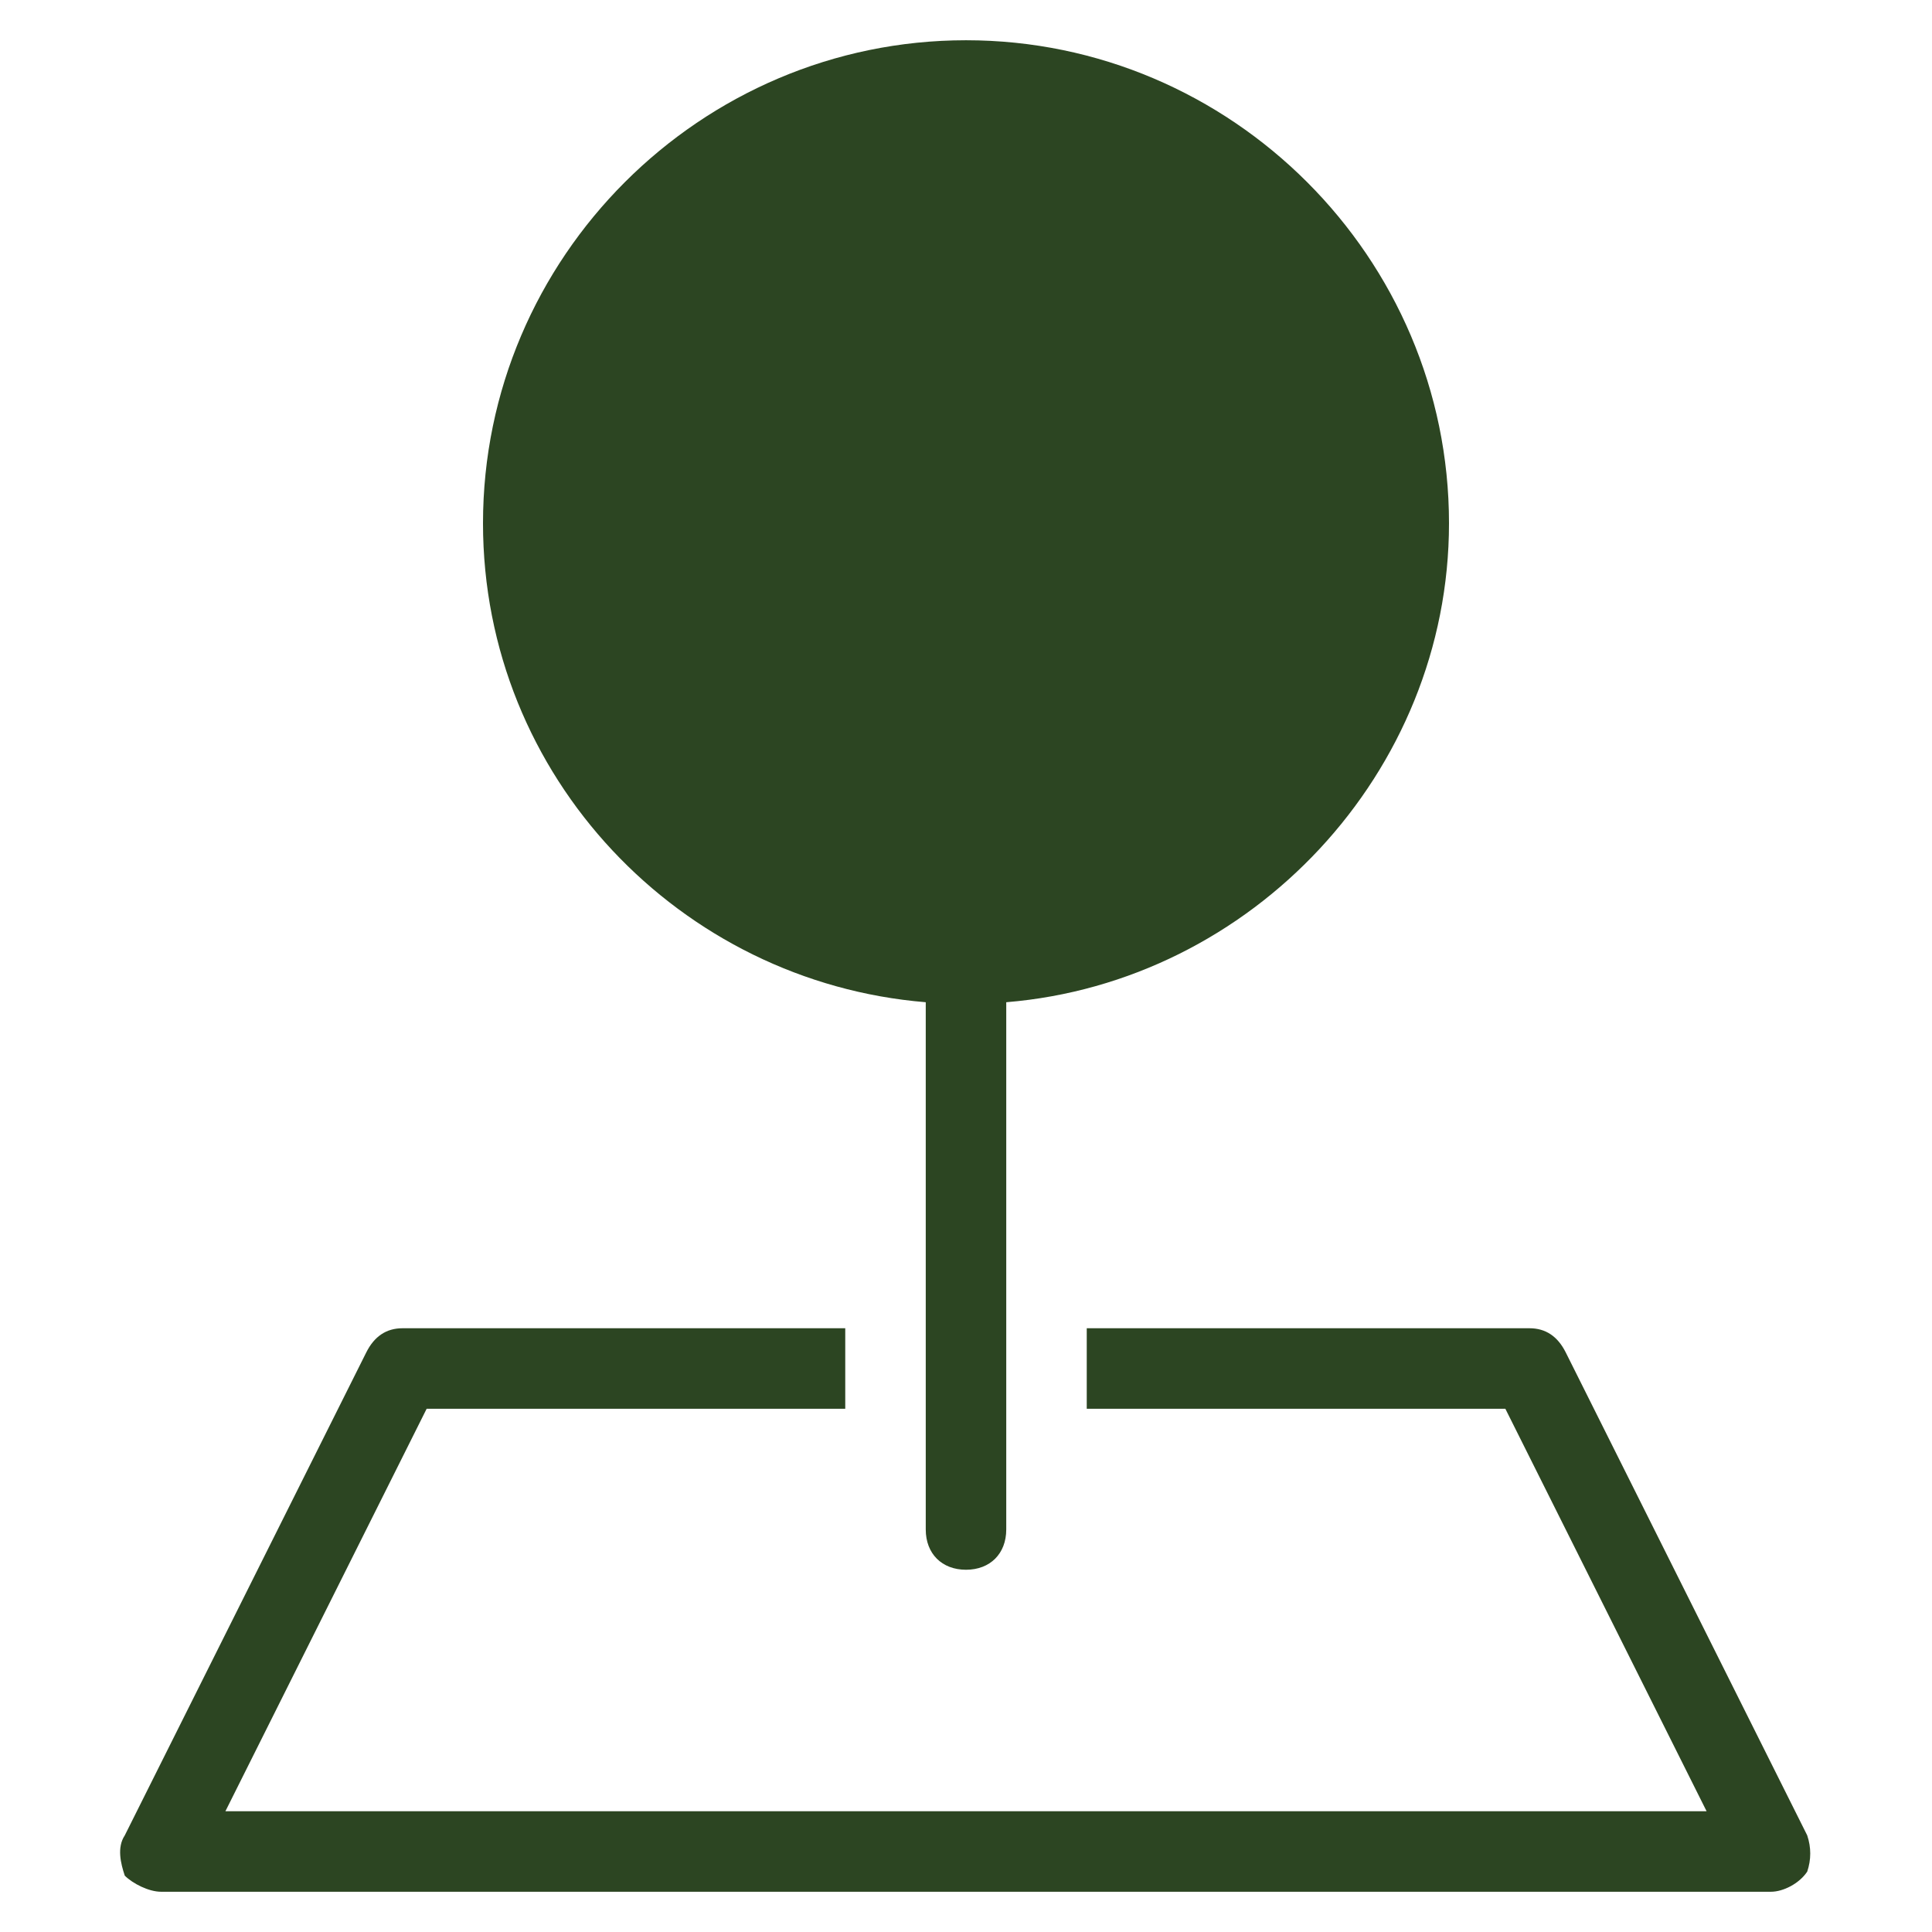 <svg xmlns="http://www.w3.org/2000/svg" xmlns:xlink="http://www.w3.org/1999/xlink" x="0px" y="0px" width="48px" height="48px" viewBox="0 0 48 48">
<g>
<path fill="#2c4522" d="M23,24.9V38c0,0.6,0.4,1,1,1s1-0.4,1-1V24.9c6.1-0.5,11-5.7,11-11.9c0-6.6-5.4-12-12-12S12,6.4,12,13 C12,19.3,16.9,24.4,23,24.9z"></path>
<path data-color="color-2" fill="#2c4522" d="M44.9,45.6l-6-12C38.7,33.2,38.4,33,38,33H27v2h10.4l5,10H5.6l5-10H21v-2H10 c-0.4,0-0.7,0.2-0.9,0.6l-6,12c-0.2,0.3-0.1,0.7,0,1C3.3,46.8,3.7,47,4,47h40c0.3,0,0.7-0.2,0.9-0.5C45,46.2,45,45.9,44.9,45.6z"></path>
</g>
</svg>